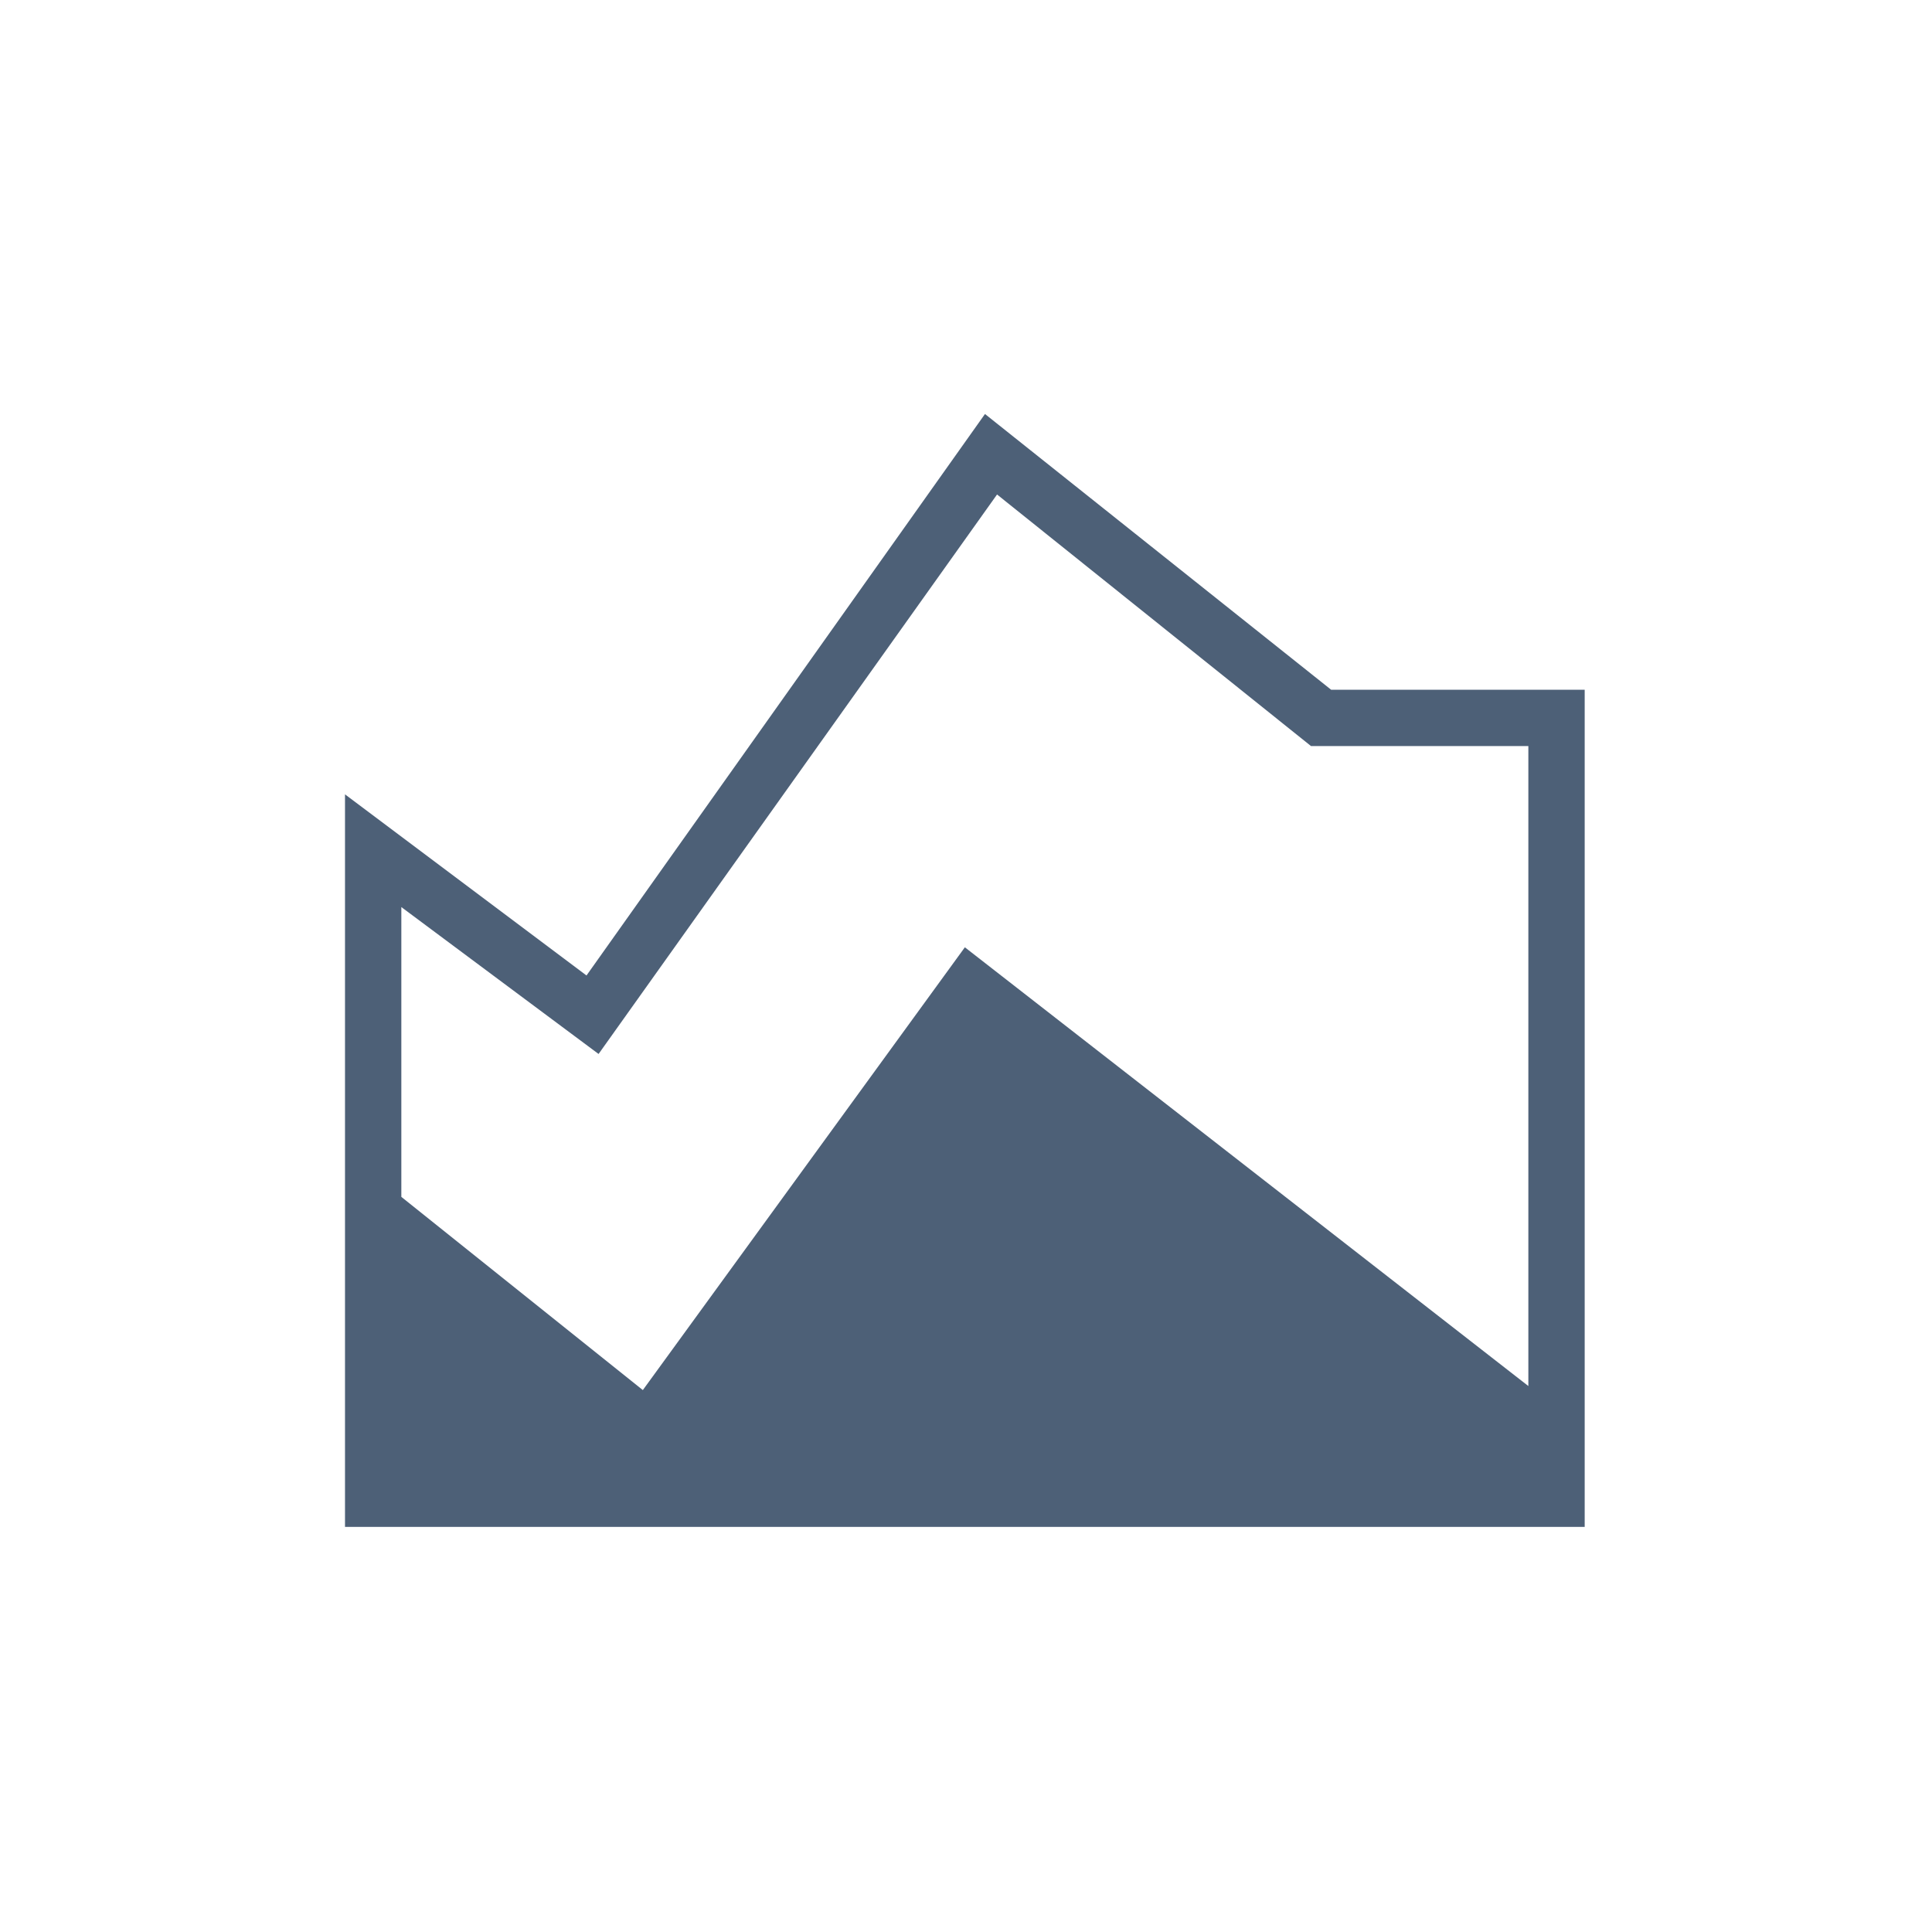 <svg width="56" height="56" viewBox="0 0 56 56" fill="none" xmlns="http://www.w3.org/2000/svg">
<path d="M10 44.258V23.025L17 28.275L28.55 12L38.583 19.992H45.933V44.258H10ZM18.633 40.292L27.967 27.458L44.3 40.175V21.625H38L28.9 14.333L17.35 30.55L11.633 26.292V34.692L18.633 40.292Z" fill="#4D6077"/>
</svg>

